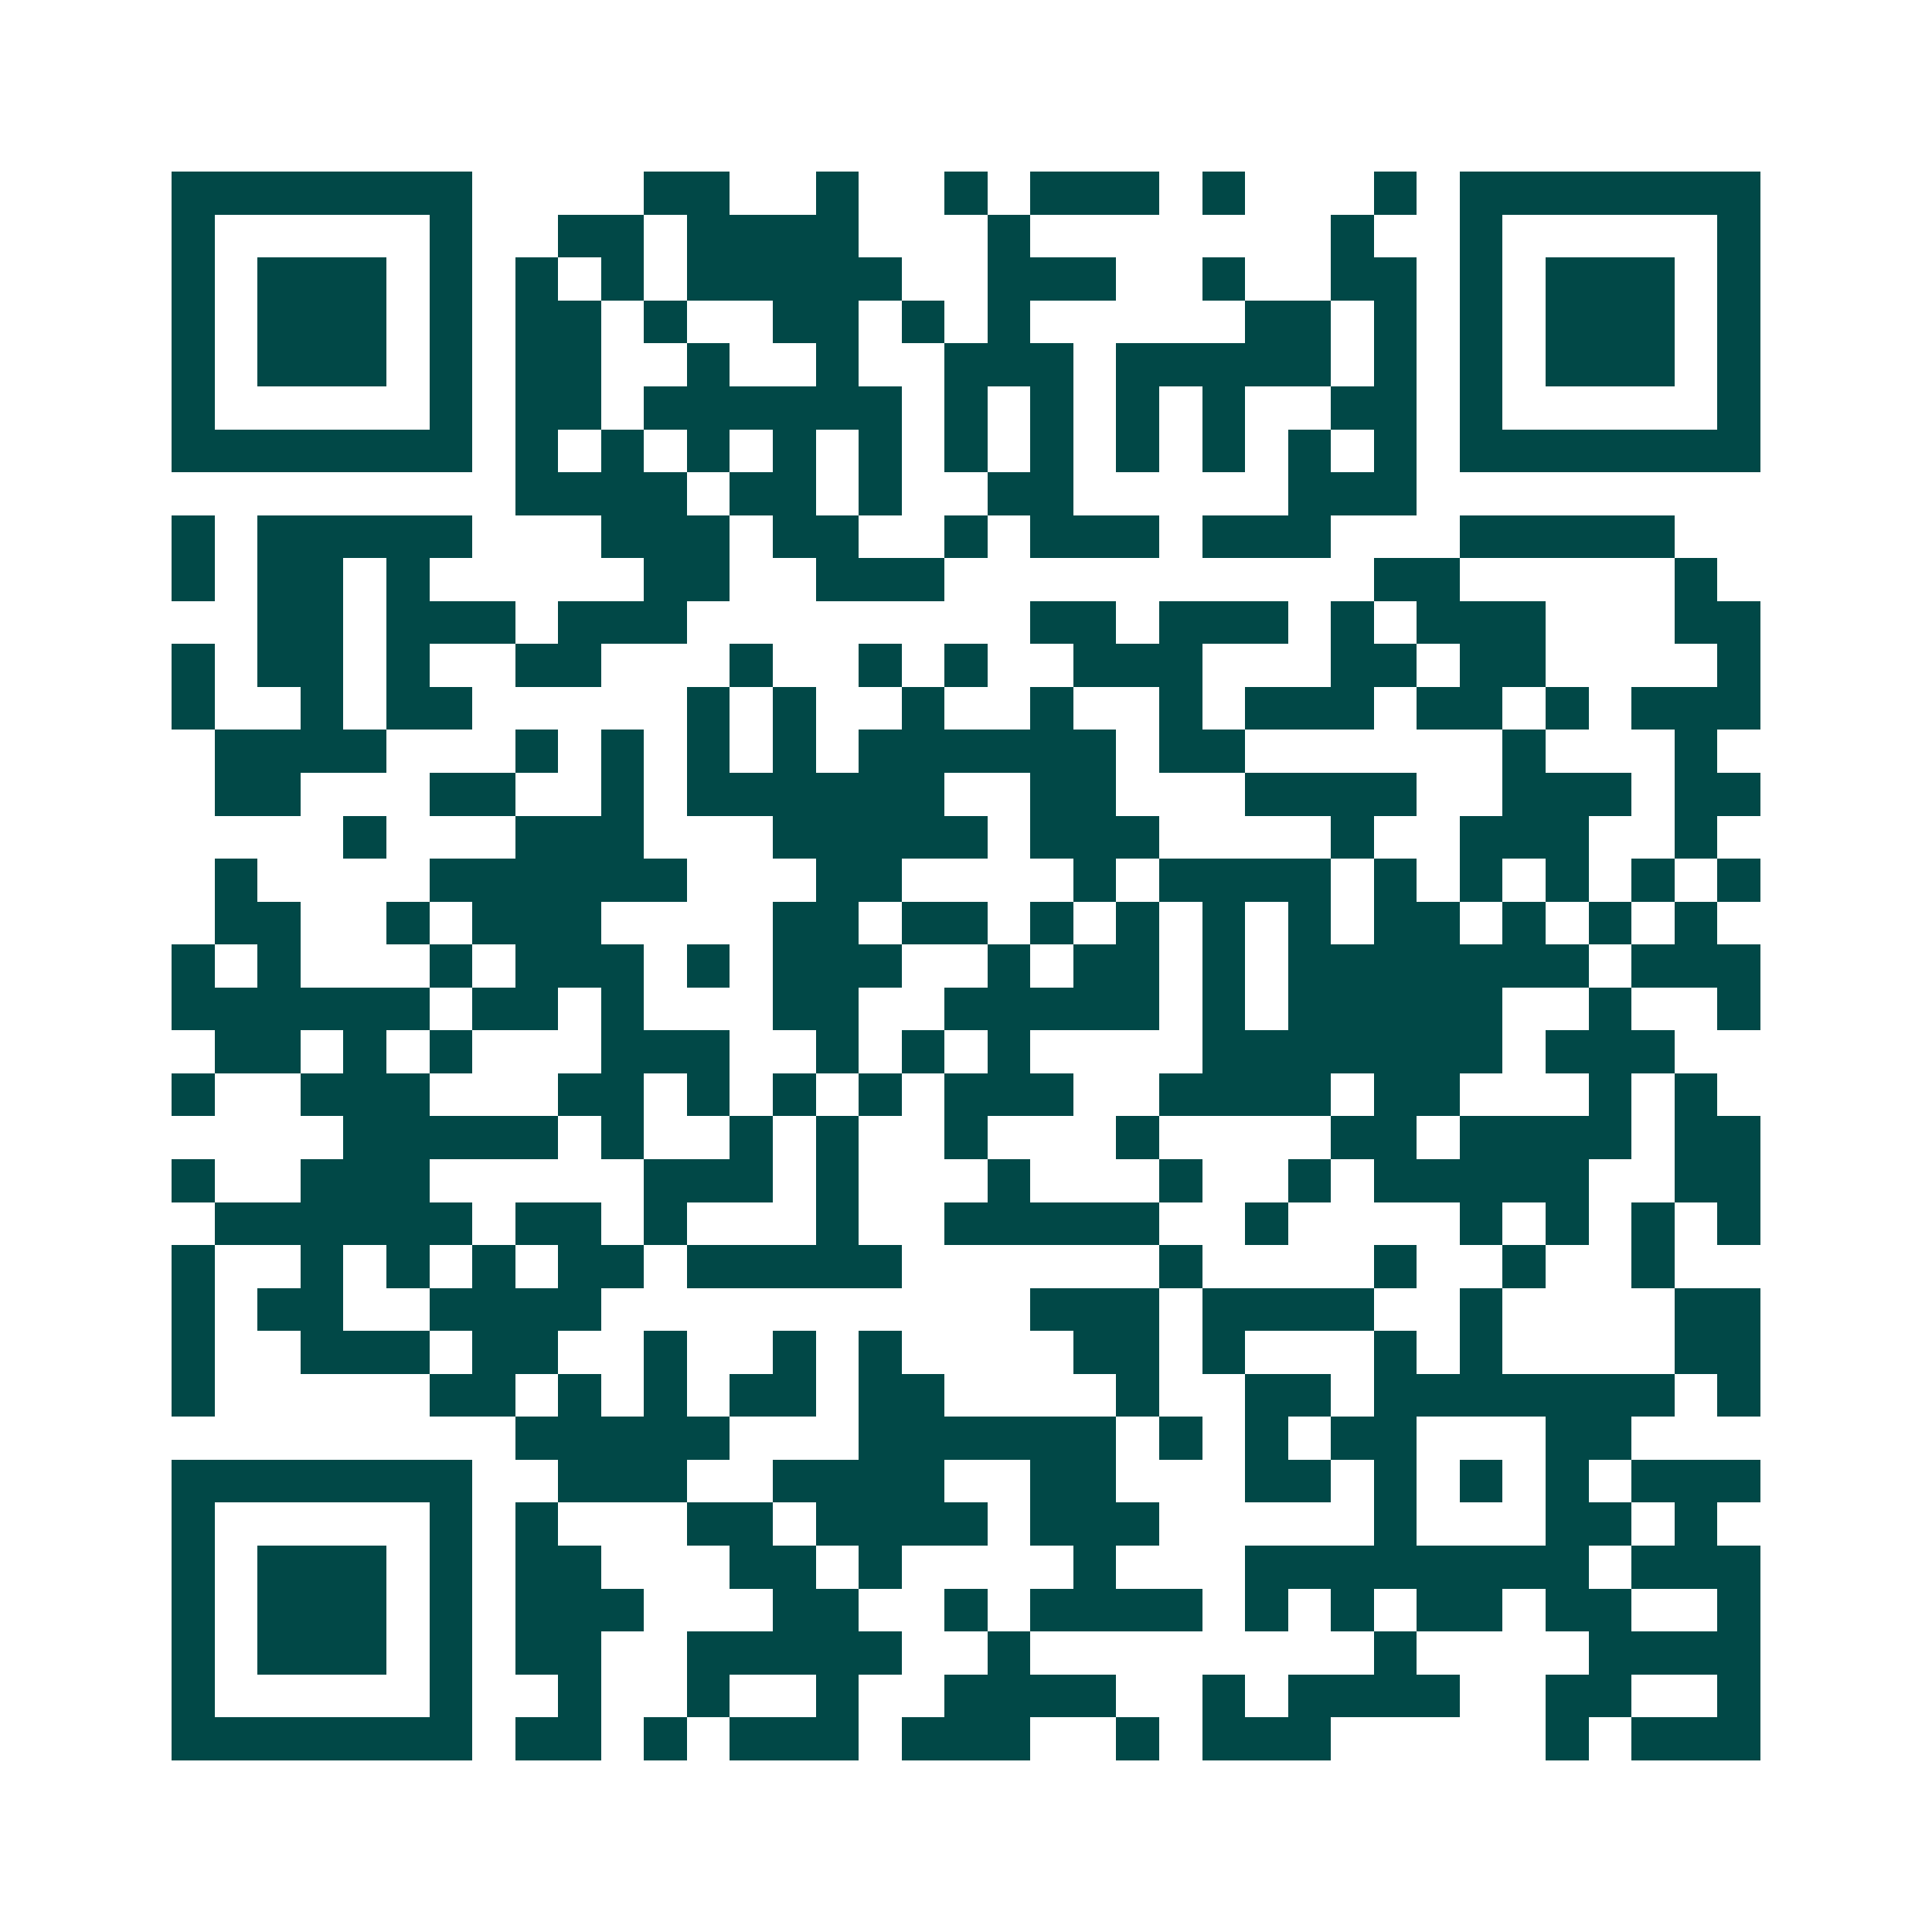 <svg xmlns="http://www.w3.org/2000/svg" width="200" height="200" viewBox="0 0 45 45" shape-rendering="crispEdges"><path fill="#ffffff" d="M0 0h45v45H0z"/><path stroke="#014847" d="M4 4.5h7m4 0h2m2 0h1m2 0h1m1 0h3m1 0h1m3 0h1m1 0h7M4 5.5h1m5 0h1m2 0h2m1 0h4m3 0h1m7 0h1m2 0h1m5 0h1M4 6.5h1m1 0h3m1 0h1m1 0h1m1 0h1m1 0h5m2 0h3m2 0h1m2 0h2m1 0h1m1 0h3m1 0h1M4 7.5h1m1 0h3m1 0h1m1 0h2m1 0h1m2 0h2m1 0h1m1 0h1m5 0h2m1 0h1m1 0h1m1 0h3m1 0h1M4 8.5h1m1 0h3m1 0h1m1 0h2m2 0h1m2 0h1m2 0h3m1 0h5m1 0h1m1 0h1m1 0h3m1 0h1M4 9.5h1m5 0h1m1 0h2m1 0h6m1 0h1m1 0h1m1 0h1m1 0h1m2 0h2m1 0h1m5 0h1M4 10.5h7m1 0h1m1 0h1m1 0h1m1 0h1m1 0h1m1 0h1m1 0h1m1 0h1m1 0h1m1 0h1m1 0h1m1 0h7M12 11.5h4m1 0h2m1 0h1m2 0h2m5 0h3M4 12.5h1m1 0h5m3 0h3m1 0h2m2 0h1m1 0h3m1 0h3m3 0h5M4 13.5h1m1 0h2m1 0h1m5 0h2m2 0h3m10 0h2m5 0h1M6 14.5h2m1 0h3m1 0h3m8 0h2m1 0h3m1 0h1m1 0h3m3 0h2M4 15.5h1m1 0h2m1 0h1m2 0h2m3 0h1m2 0h1m1 0h1m2 0h3m3 0h2m1 0h2m4 0h1M4 16.5h1m2 0h1m1 0h2m5 0h1m1 0h1m2 0h1m2 0h1m2 0h1m1 0h3m1 0h2m1 0h1m1 0h3M5 17.5h4m3 0h1m1 0h1m1 0h1m1 0h1m1 0h6m1 0h2m6 0h1m3 0h1M5 18.5h2m3 0h2m2 0h1m1 0h6m2 0h2m3 0h4m2 0h3m1 0h2M8 19.5h1m3 0h3m3 0h5m1 0h3m4 0h1m2 0h3m2 0h1M5 20.5h1m4 0h6m3 0h2m4 0h1m1 0h4m1 0h1m1 0h1m1 0h1m1 0h1m1 0h1M5 21.5h2m2 0h1m1 0h3m4 0h2m1 0h2m1 0h1m1 0h1m1 0h1m1 0h1m1 0h2m1 0h1m1 0h1m1 0h1M4 22.5h1m1 0h1m3 0h1m1 0h3m1 0h1m1 0h3m2 0h1m1 0h2m1 0h1m1 0h7m1 0h3M4 23.5h6m1 0h2m1 0h1m3 0h2m2 0h5m1 0h1m1 0h5m2 0h1m2 0h1M5 24.5h2m1 0h1m1 0h1m3 0h3m2 0h1m1 0h1m1 0h1m4 0h7m1 0h3M4 25.5h1m2 0h3m3 0h2m1 0h1m1 0h1m1 0h1m1 0h3m2 0h4m1 0h2m3 0h1m1 0h1M8 26.5h5m1 0h1m2 0h1m1 0h1m2 0h1m3 0h1m4 0h2m1 0h4m1 0h2M4 27.5h1m2 0h3m5 0h3m1 0h1m3 0h1m3 0h1m2 0h1m1 0h5m2 0h2M5 28.5h6m1 0h2m1 0h1m3 0h1m2 0h5m2 0h1m4 0h1m1 0h1m1 0h1m1 0h1M4 29.5h1m2 0h1m1 0h1m1 0h1m1 0h2m1 0h5m6 0h1m4 0h1m2 0h1m2 0h1M4 30.5h1m1 0h2m2 0h4m10 0h3m1 0h4m2 0h1m4 0h2M4 31.5h1m2 0h3m1 0h2m2 0h1m2 0h1m1 0h1m4 0h2m1 0h1m3 0h1m1 0h1m4 0h2M4 32.5h1m5 0h2m1 0h1m1 0h1m1 0h2m1 0h2m4 0h1m2 0h2m1 0h7m1 0h1M12 33.5h5m3 0h6m1 0h1m1 0h1m1 0h2m3 0h2M4 34.5h7m2 0h3m2 0h4m2 0h2m3 0h2m1 0h1m1 0h1m1 0h1m1 0h3M4 35.5h1m5 0h1m1 0h1m3 0h2m1 0h4m1 0h3m5 0h1m3 0h2m1 0h1M4 36.5h1m1 0h3m1 0h1m1 0h2m3 0h2m1 0h1m4 0h1m3 0h8m1 0h3M4 37.5h1m1 0h3m1 0h1m1 0h3m3 0h2m2 0h1m1 0h4m1 0h1m1 0h1m1 0h2m1 0h2m2 0h1M4 38.5h1m1 0h3m1 0h1m1 0h2m2 0h5m2 0h1m8 0h1m4 0h4M4 39.5h1m5 0h1m2 0h1m2 0h1m2 0h1m2 0h4m2 0h1m1 0h4m2 0h2m2 0h1M4 40.5h7m1 0h2m1 0h1m1 0h3m1 0h3m2 0h1m1 0h3m5 0h1m1 0h3"/></svg>
